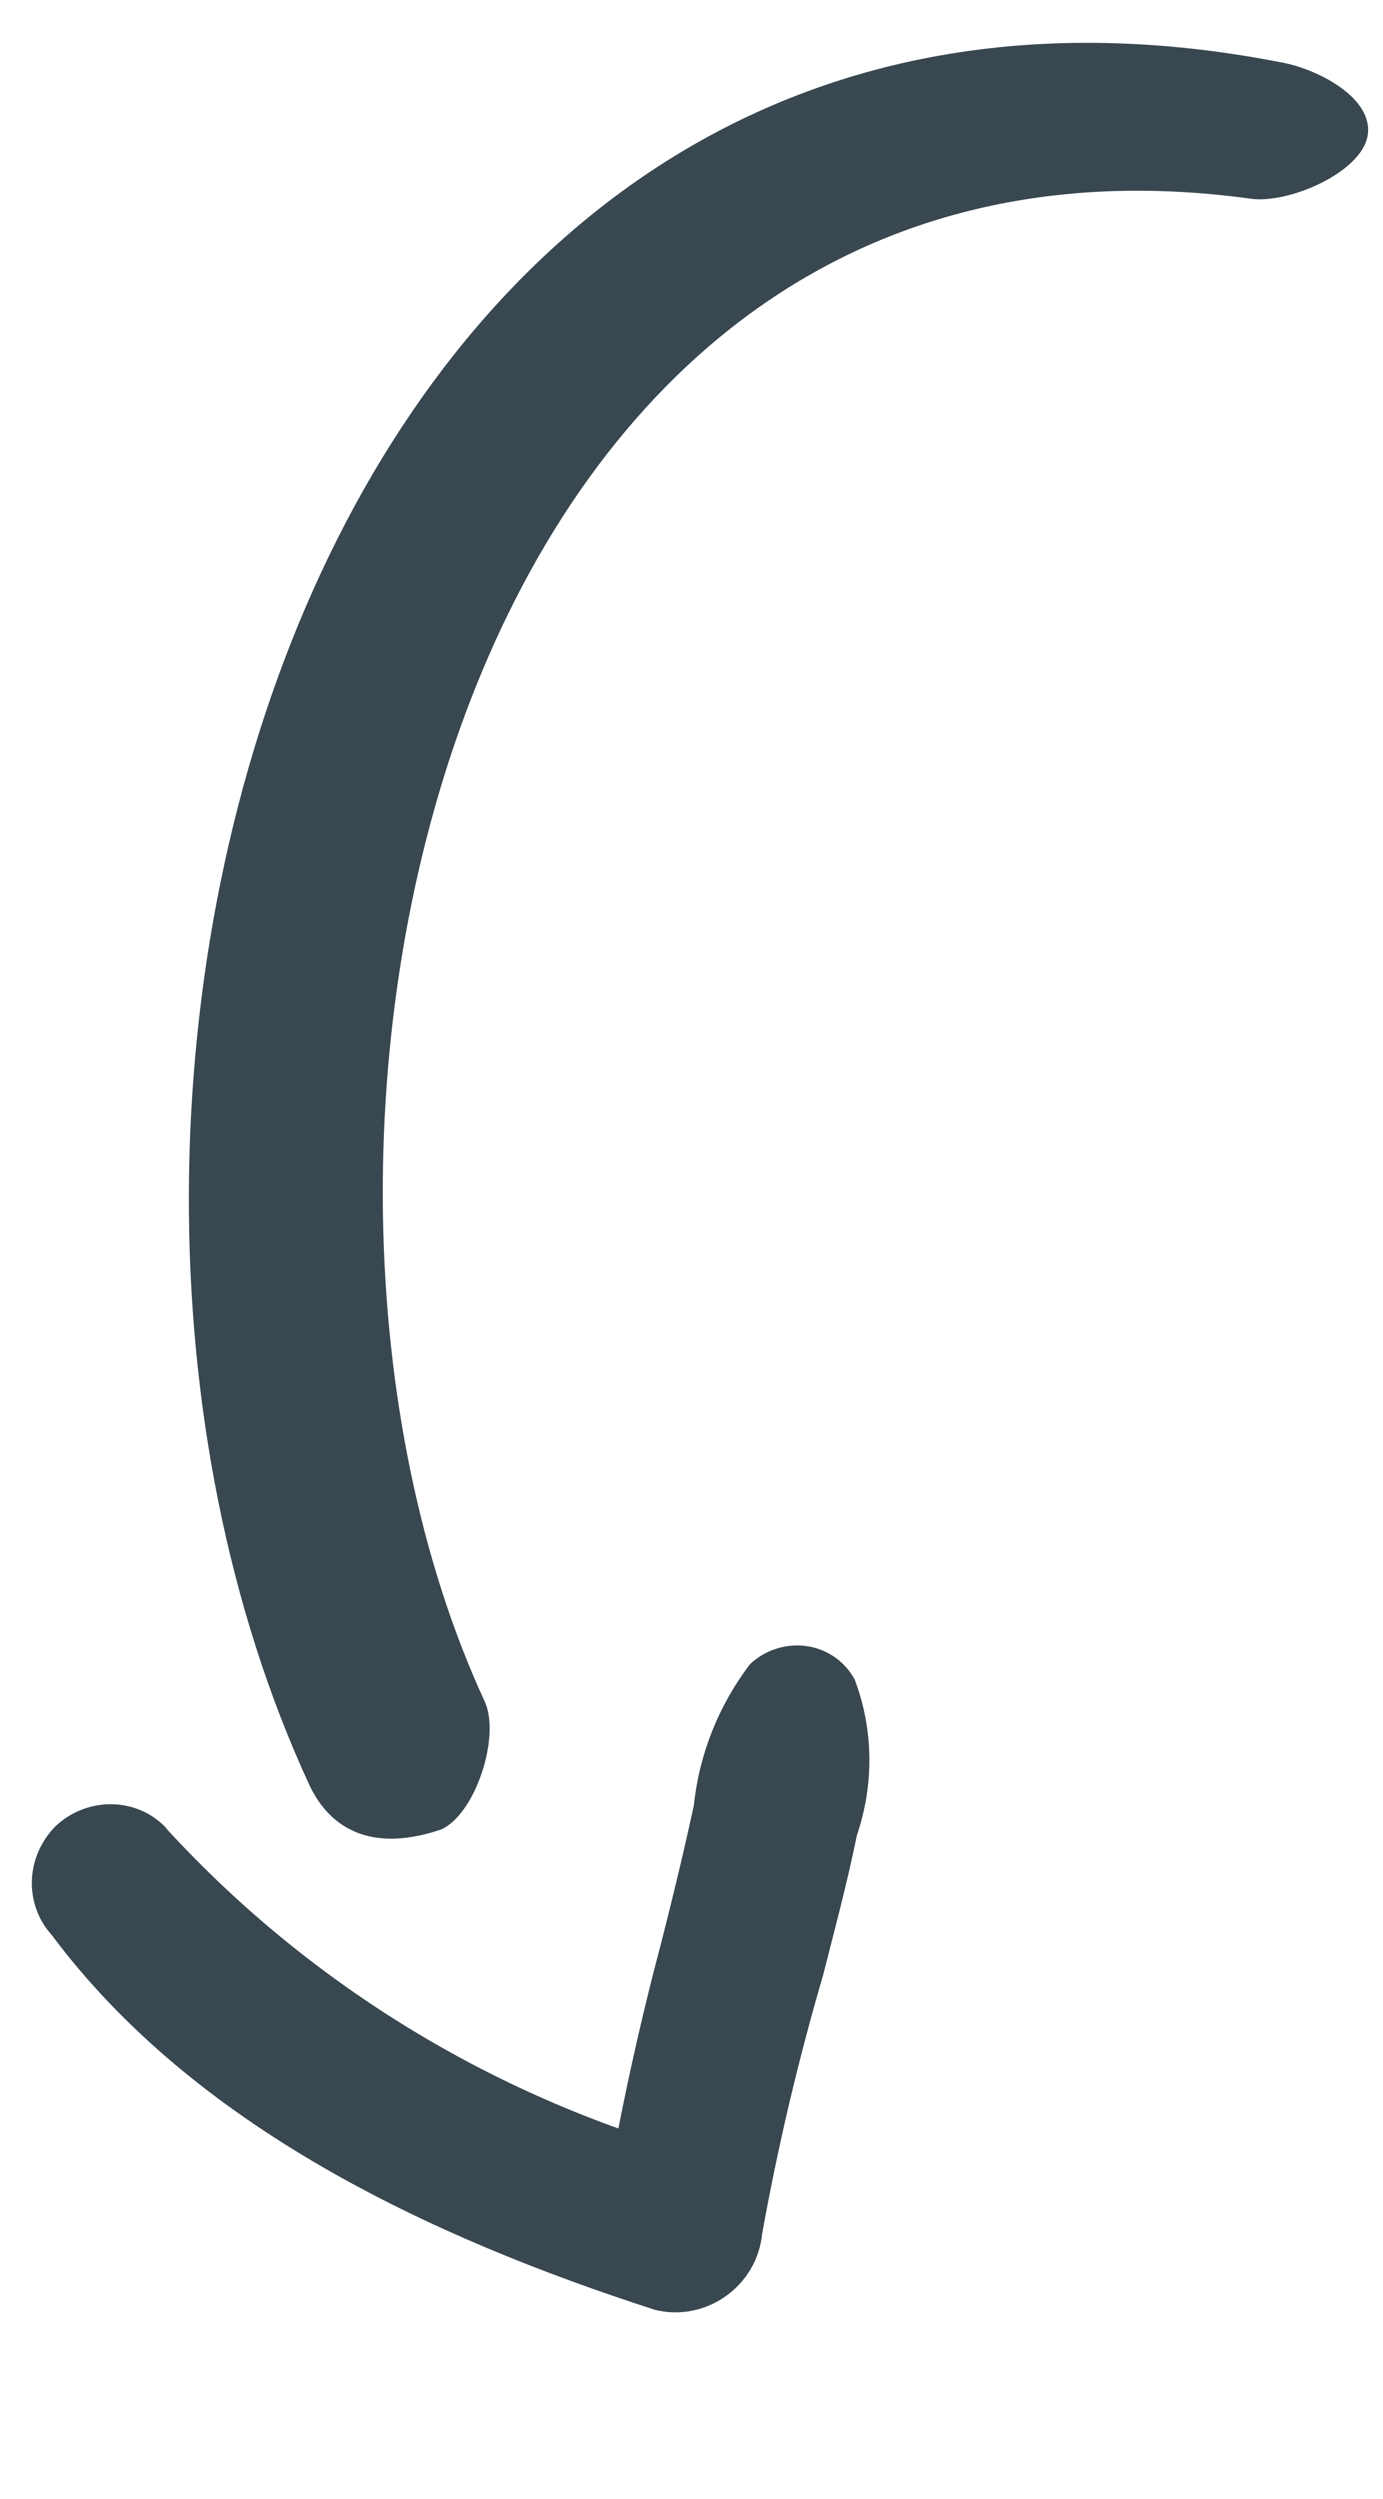 <svg width="26" height="47" viewBox="0 0 26 47" fill="none" xmlns="http://www.w3.org/2000/svg">
<path d="M3.148 34.412C5.866 37.369 9.378 39.495 13.292 40.553L11.281 41.983C11.568 40.159 11.95 38.348 12.425 36.559C12.646 35.69 12.855 34.831 13.045 33.948C13.145 32.99 13.511 32.071 14.102 31.295C14.245 31.162 14.415 31.062 14.601 31.004C14.786 30.946 14.982 30.93 15.172 30.959C15.362 30.987 15.541 31.059 15.697 31.168C15.853 31.278 15.98 31.422 16.069 31.589C16.422 32.524 16.435 33.559 16.108 34.521C15.931 35.394 15.696 36.273 15.475 37.142C15.006 38.746 14.623 40.371 14.328 42.011C14.305 42.242 14.233 42.467 14.115 42.669C13.997 42.871 13.836 43.047 13.645 43.183C13.453 43.319 13.235 43.413 13.005 43.458C12.776 43.502 12.54 43.497 12.316 43.441C8.081 42.073 3.661 39.995 0.971 36.389C0.718 36.109 0.585 35.741 0.599 35.36C0.614 34.979 0.775 34.614 1.049 34.34C1.333 34.074 1.709 33.927 2.095 33.931C2.481 33.935 2.846 34.09 3.11 34.363L3.148 34.412Z" fill="#384750"/>
<path fill-rule="evenodd" clip-rule="evenodd" d="M24.05 1.166C24.757 1.283 25.828 1.84 25.712 2.547C25.596 3.253 24.196 3.85 23.49 3.734C8.453 1.69 4.267 21.514 9.112 31.998C9.412 32.648 8.947 34.105 8.297 34.405C6.805 34.912 6.115 34.215 5.814 33.565C-0.307 20.319 6.057 -2.322 24.05 1.166Z" fill="#384750"/>
</svg>
